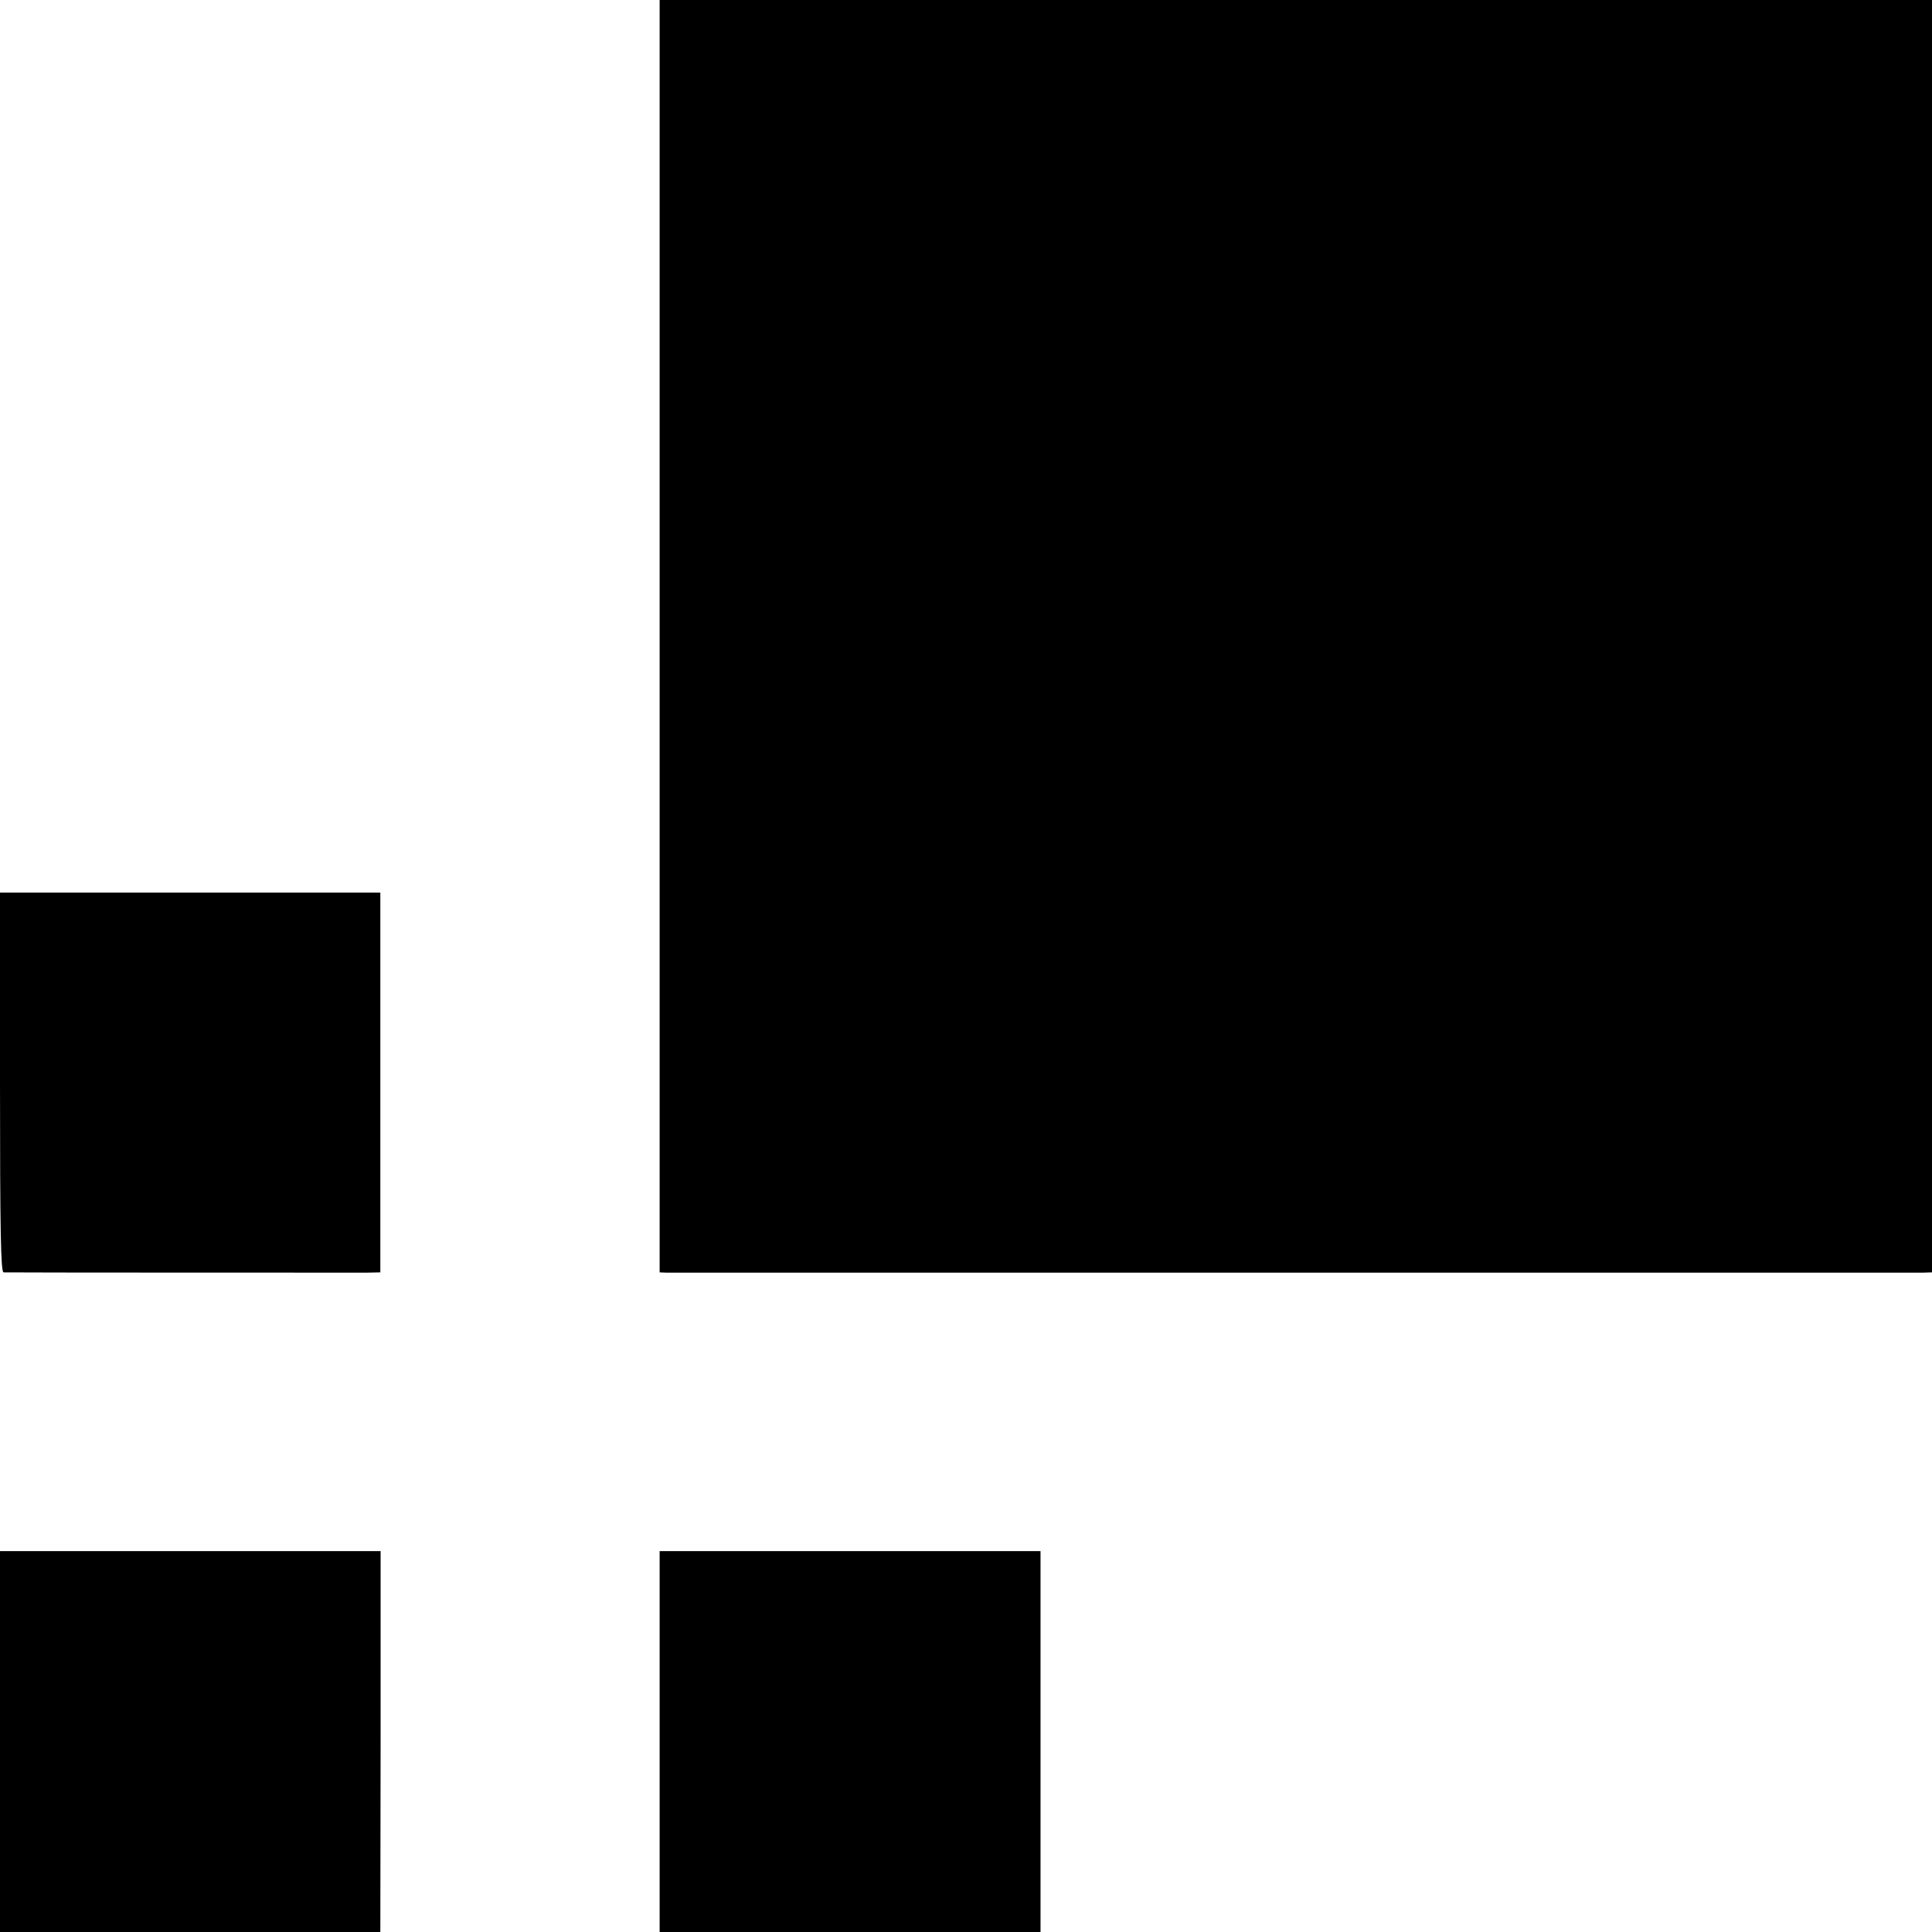 <?xml version="1.0" standalone="no"?>
<!DOCTYPE svg PUBLIC "-//W3C//DTD SVG 20010904//EN"
 "http://www.w3.org/TR/2001/REC-SVG-20010904/DTD/svg10.dtd">
<svg version="1.0" xmlns="http://www.w3.org/2000/svg"
 width="700pt" height="700pt" viewBox="0 0 700 700"
 preserveAspectRatio="xMidYMid meet">
<g transform="translate(0,700) scale(0.1,-0.1)"
fill="#000000" stroke="none">
<path d="M2390 4695 l0 -2305 23 -1 c29 0 4512 0 4555 0 l32 1 0 2305 0 2305
-2305 0 -2305 0 0 -2305z"/>
<path d="M0 3078 c0 -543 3 -688 13 -688 20 -1 1268 -1 1318 -1 l47 1 0 688 0
688 -689 0 -689 0 0 -688z"/>
<path d="M0 690 l0 -690 689 0 689 0 1 690 0 690 -690 0 -689 0 0 -690z"/>
<path d="M2390 690 l0 -690 690 0 690 0 0 690 0 690 -690 0 -690 0 0 -690z"/>
</g>
</svg>

